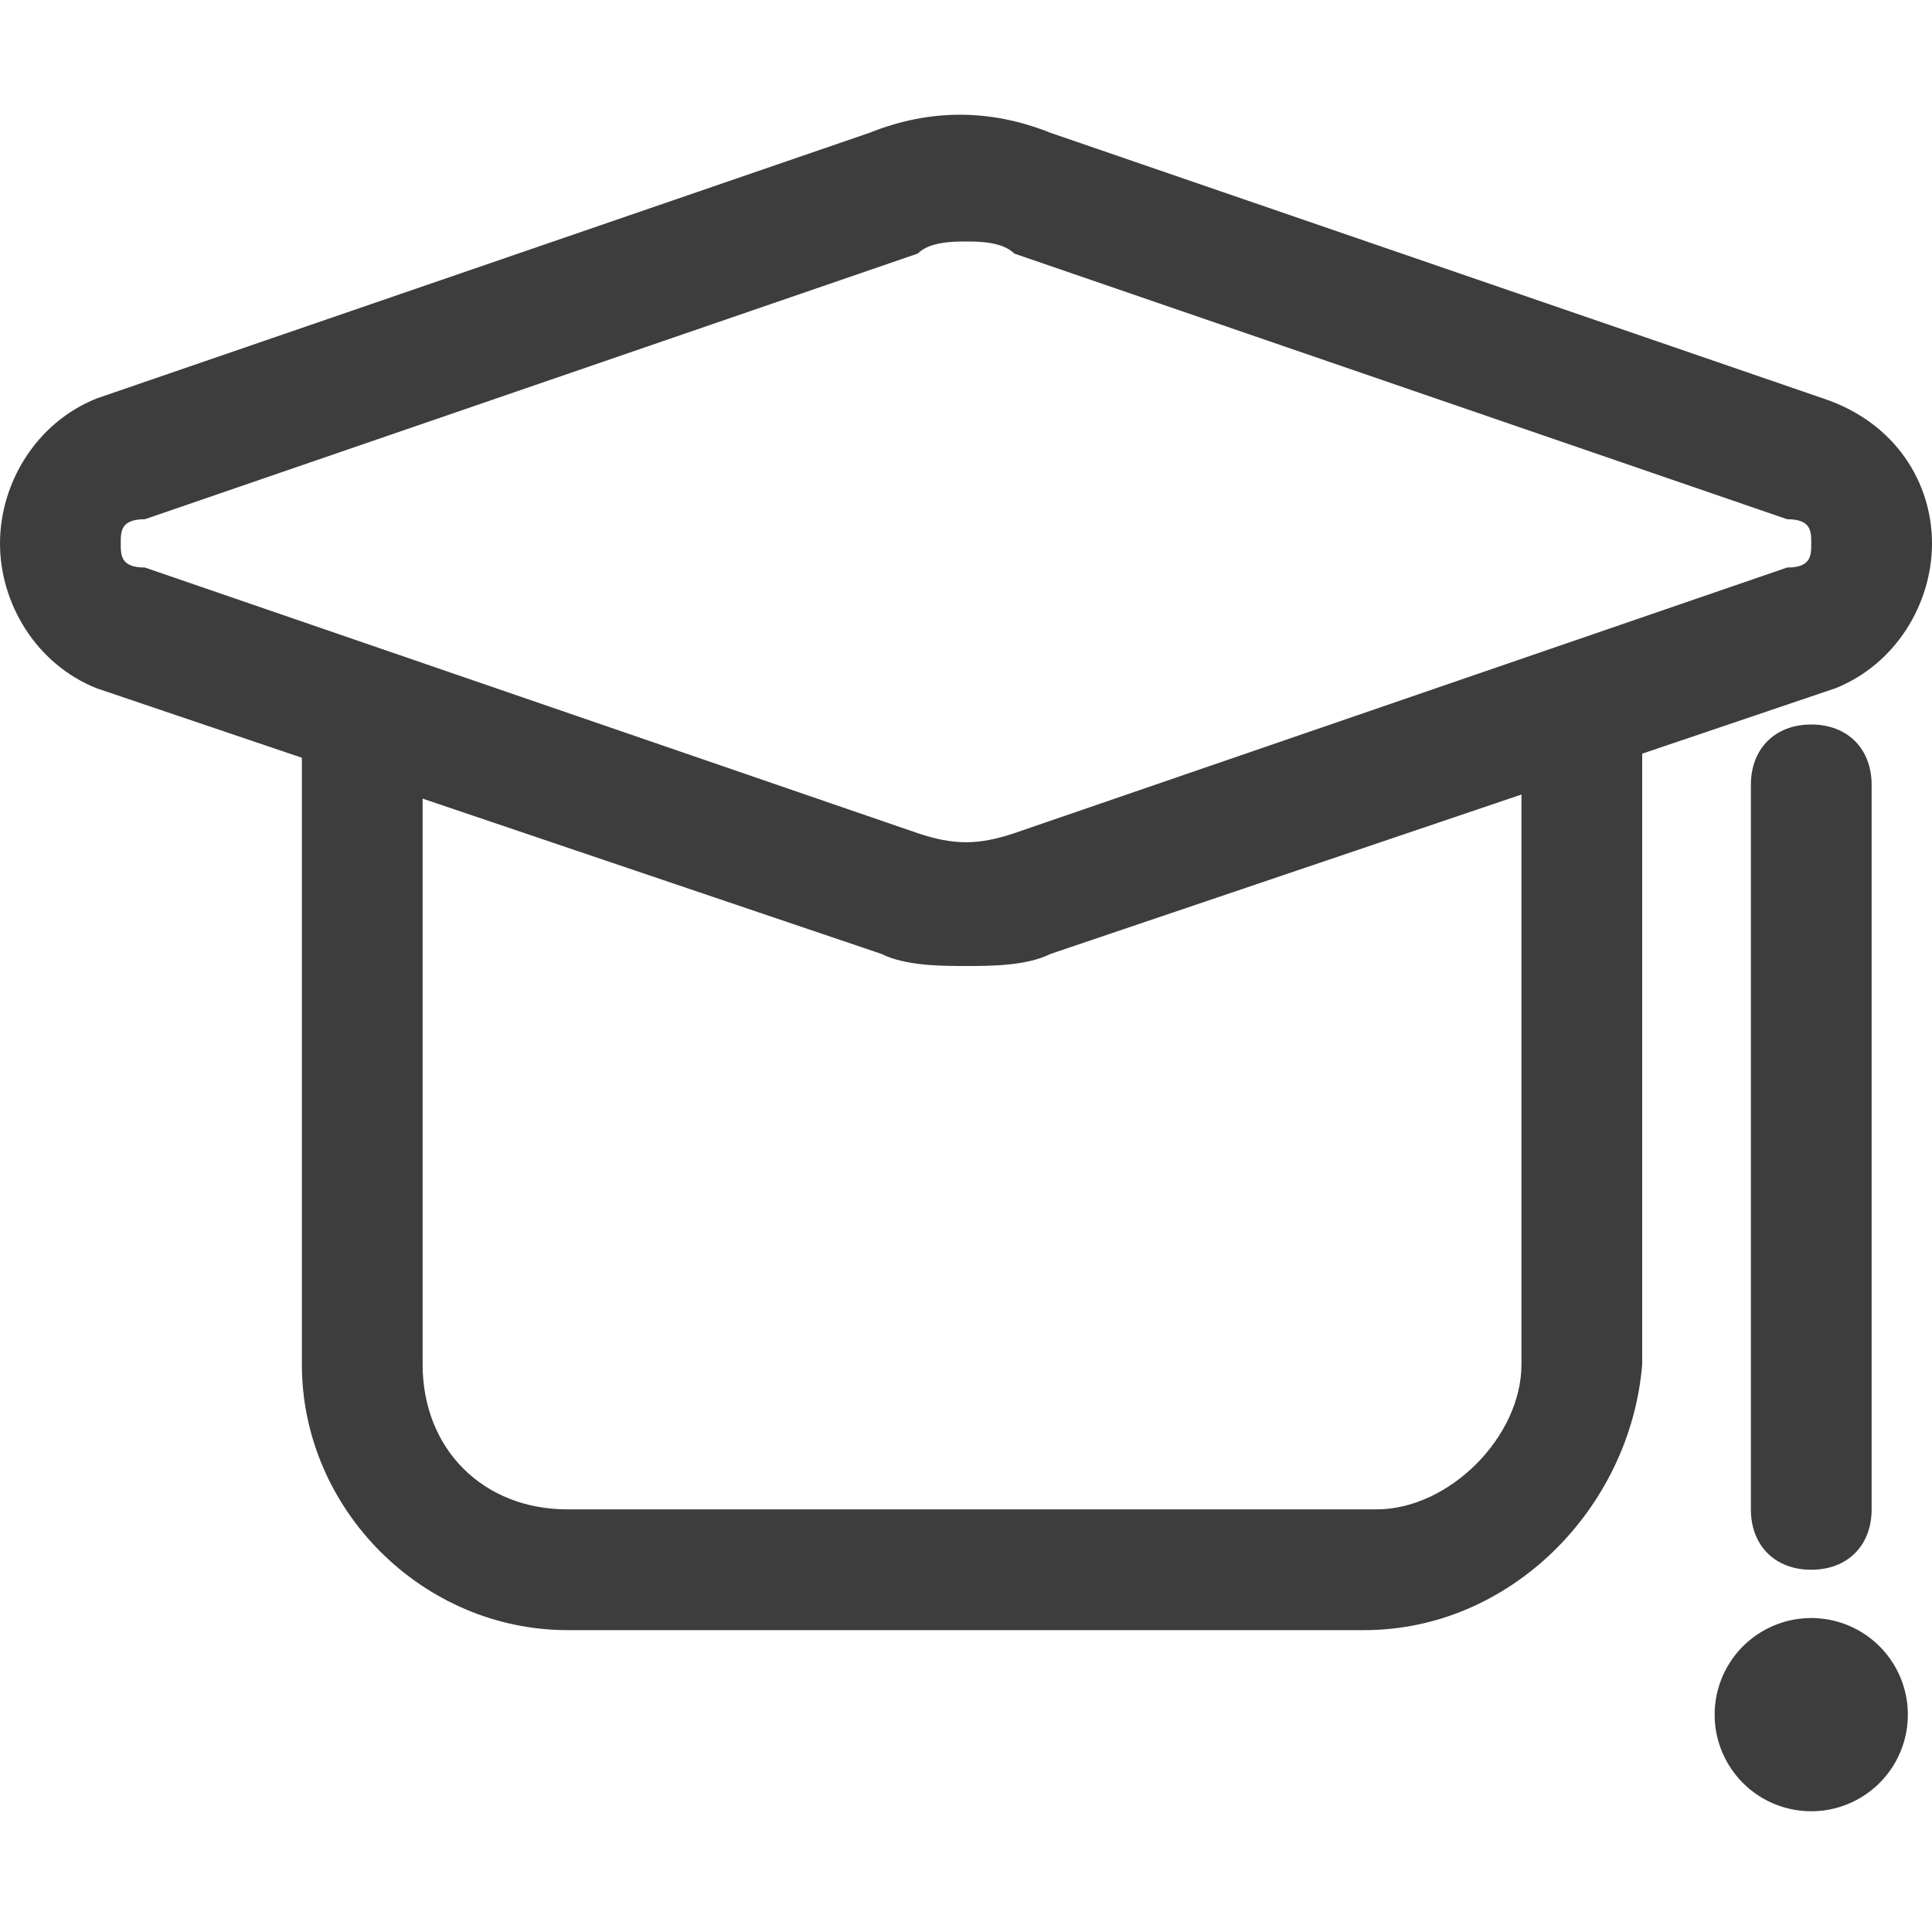<?xml version="1.0" standalone="no"?><!DOCTYPE svg PUBLIC "-//W3C//DTD SVG 1.1//EN" "http://www.w3.org/Graphics/SVG/1.1/DTD/svg11.dtd"><svg t="1686899788721" class="icon" viewBox="0 0 1024 1024" version="1.1" xmlns="http://www.w3.org/2000/svg" p-id="54415" xmlns:xlink="http://www.w3.org/1999/xlink" width="200" height="200"><path d="M512 512C499.2 512 480 512 467.2 505.6L51.2 364.8C19.2 352 0 320 0 288s19.2-64 51.2-76.8l409.6-140.8c32-12.8 64-12.8 96 0l409.6 140.8C1004.8 224 1024 256 1024 288s-19.2 64-51.2 76.8L556.8 505.6C544 512 524.8 512 512 512zM512 128C505.6 128 492.8 128 486.4 134.4L76.8 275.2C64 275.2 64 281.6 64 288s0 12.8 12.8 12.8l409.6 140.8C505.6 448 518.4 448 537.6 441.6l409.6-140.8C960 300.8 960 294.4 960 288s0-12.8-12.8-12.8L537.6 134.4C531.2 128 518.4 128 512 128z" fill="#3D3D3D" p-id="54416"></path><path d="M723.2 864 300.8 864c-76.8 0-140.8-64-140.8-140.8L160 384c0-19.2 12.8-32 32-32S224 364.8 224 384l0 339.2c0 44.8 32 76.8 76.8 76.8l428.8 0c38.4 0 76.8-38.4 76.8-76.8L806.4 384c0-19.2 12.8-32 32-32s32 12.8 32 32l0 339.2C864 800 800 864 723.2 864z" fill="#3D3D3D" p-id="54417"></path><path d="M960 832c-19.2 0-32-12.8-32-32l0-384C928 396.8 940.8 384 960 384s32 12.8 32 32l0 384C992 819.2 979.2 832 960 832z" fill="#3D3D3D" p-id="54418"></path><path d="M960 908.8m-51.2 0a0.8 0.8 0 1 0 102.4 0 0.8 0.8 0 1 0-102.4 0Z" fill="#3D3D3D" p-id="54419"></path></svg>